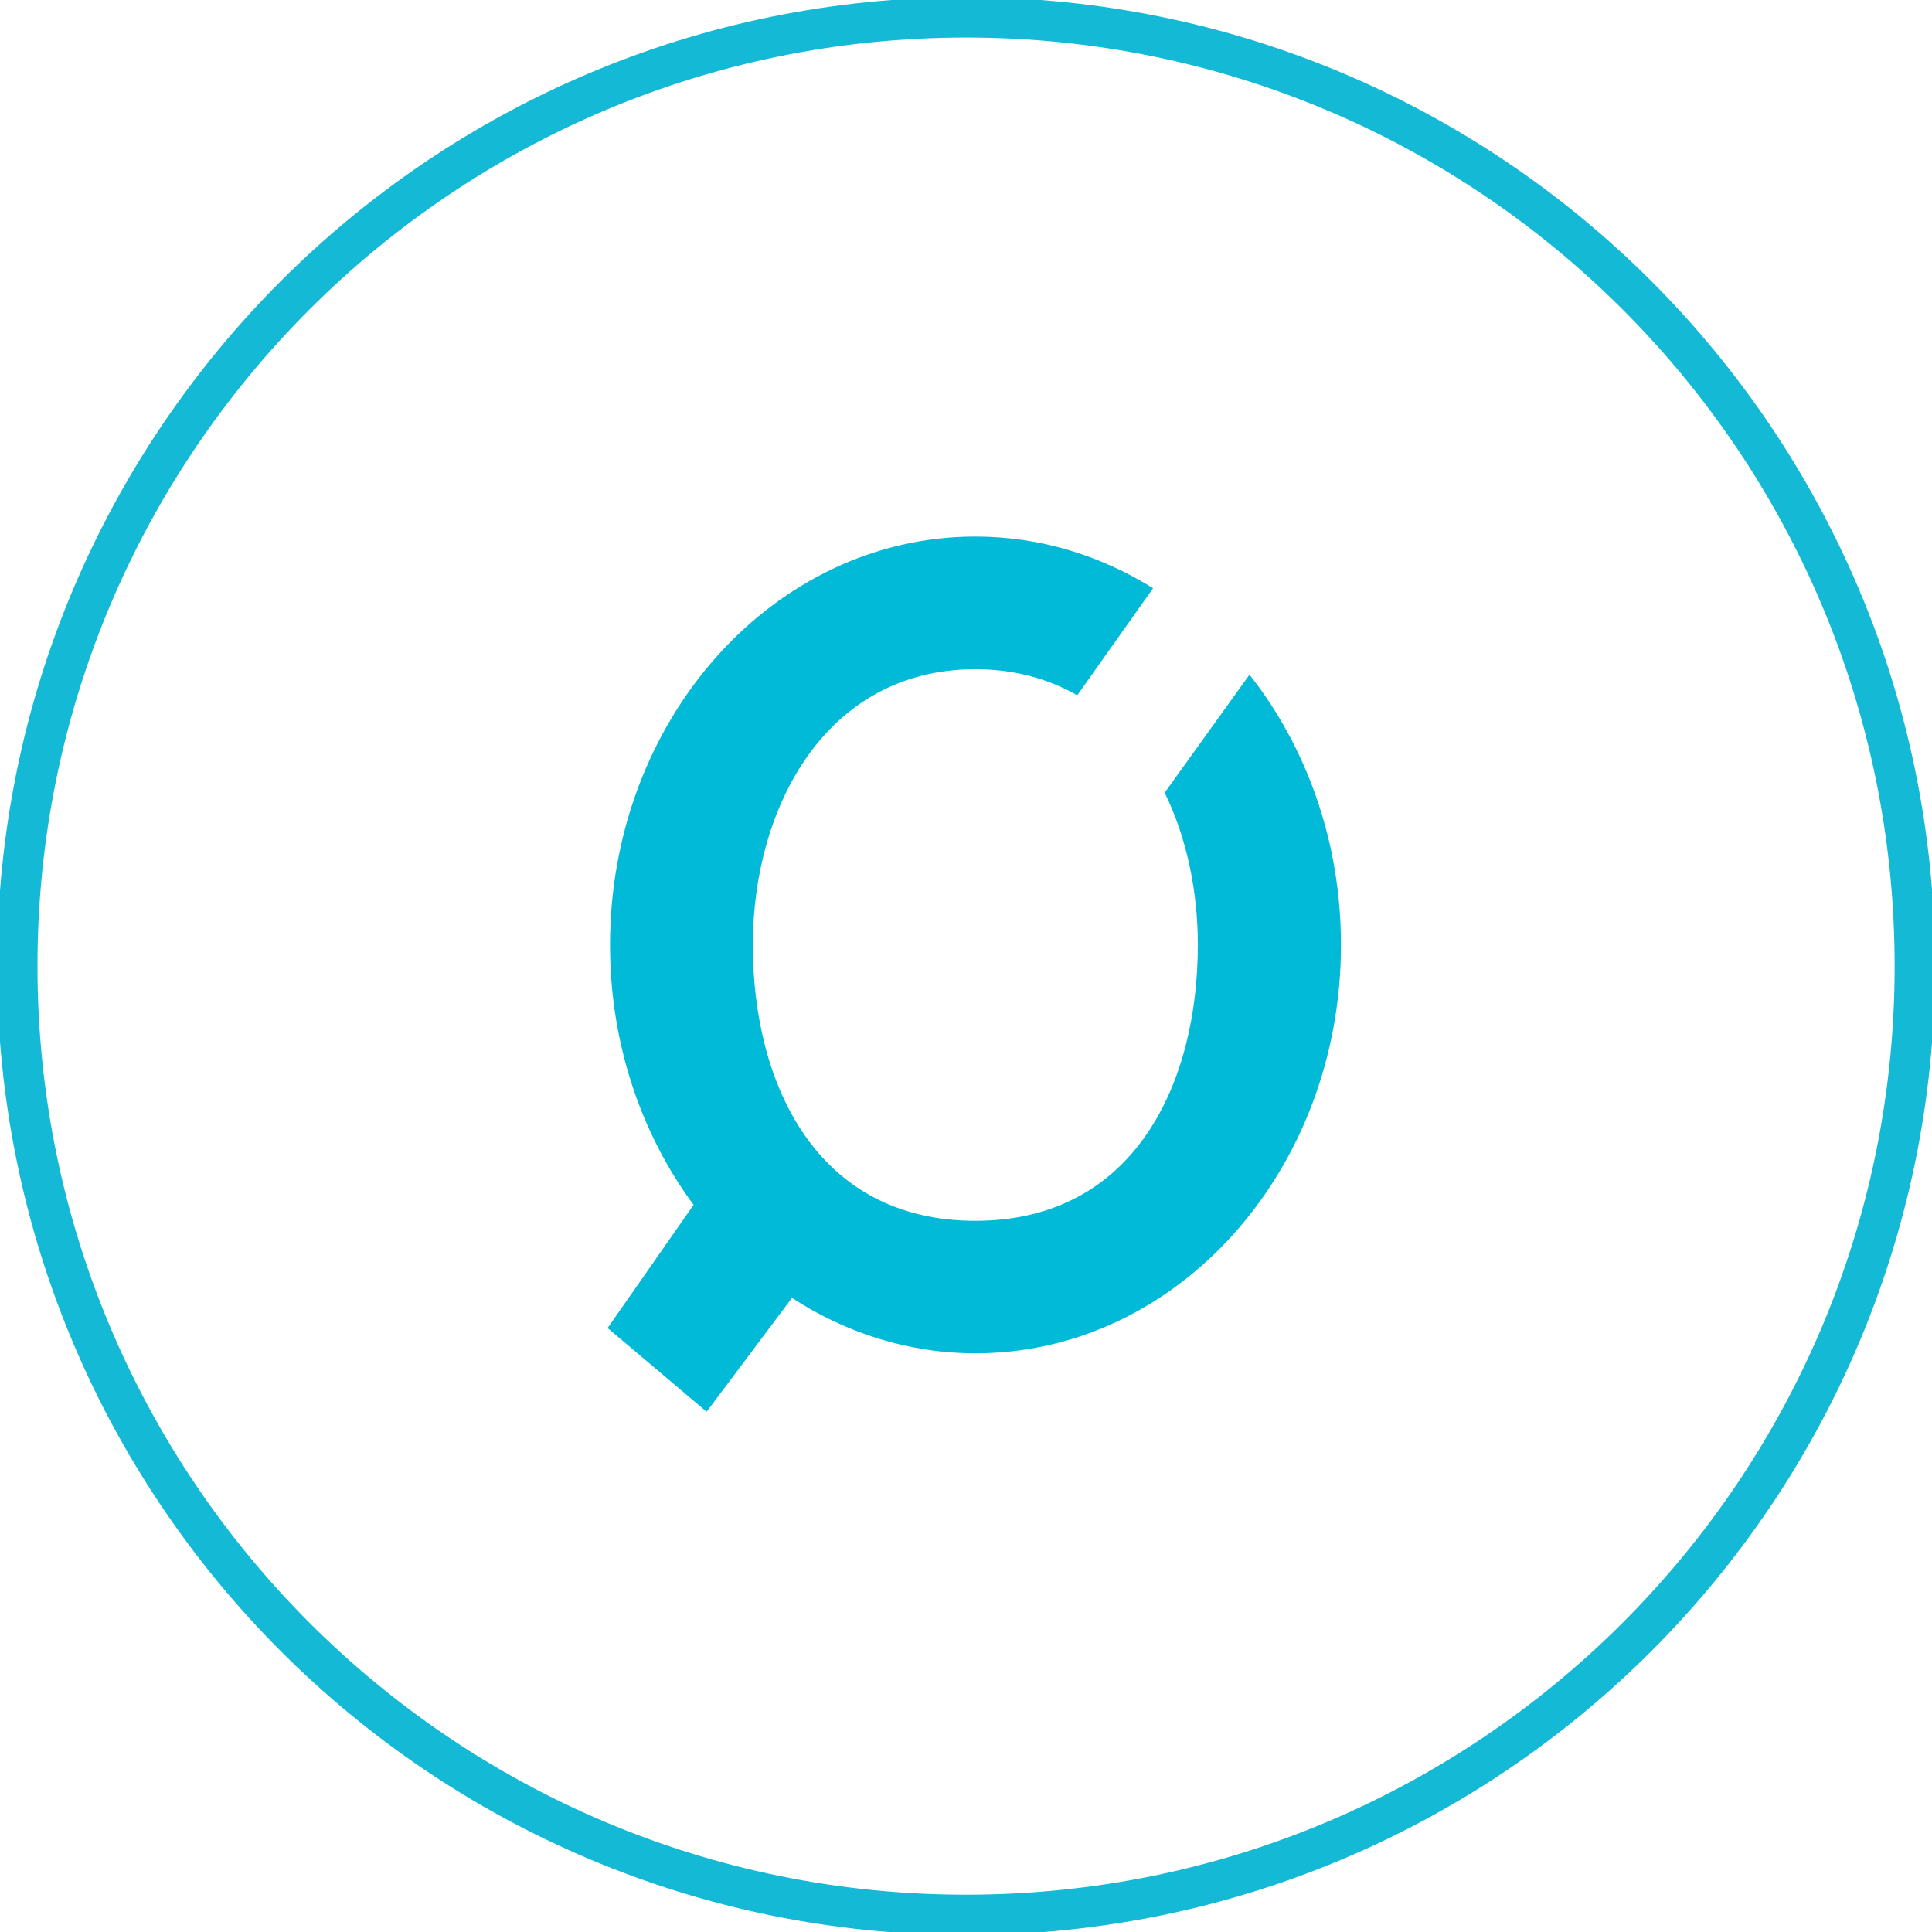 <svg width="146" height="146" viewBox="0 0 146 146" fill="none" xmlns="http://www.w3.org/2000/svg">
<g clip-path="url(#clip0_2719_43971)">
<path d="M73.004 144.707C112.602 144.707 144.702 112.607 144.702 73.01C144.702 33.413 112.602 1.312 73.004 1.312C33.407 1.312 1.307 33.413 1.307 73.01C1.307 112.607 33.407 144.707 73.004 144.707Z" stroke="#14B9D6" stroke-width="3.05" stroke-miterlimit="10"/>
<g clip-path="url(#clip1_2719_43971)">
<path d="M94.413 50.998L88.014 59.904C89.693 63.335 90.52 67.374 90.52 71.414C90.52 81.792 85.787 92.255 73.706 92.255C61.624 92.255 56.891 81.792 56.891 71.414C56.891 61.035 62.391 50.572 73.706 50.572C76.674 50.572 79.242 51.302 81.407 52.543L87.138 44.452C83.159 41.97 78.585 40.547 73.706 40.547C58.461 40.547 46.099 54.368 46.099 71.414C46.099 78.872 48.472 85.722 52.414 91.051L45.917 100.358L53.4 106.685L59.848 98.083C63.924 100.735 68.669 102.268 73.73 102.268C88.975 102.268 101.336 88.447 101.336 71.401C101.336 63.578 98.72 56.437 94.425 50.986L94.413 50.998Z" fill="#00BAD8"/>
</g>
</g>
<defs>
<clipPath id="clip0_2719_43971">
<rect width="146" height="146" fill="white"/>
</clipPath>
<clipPath id="clip1_2719_43971">
<rect width="66.917" height="66.917" fill="white" transform="translate(40.15 40.148)"/>
</clipPath>
</defs>
</svg>
